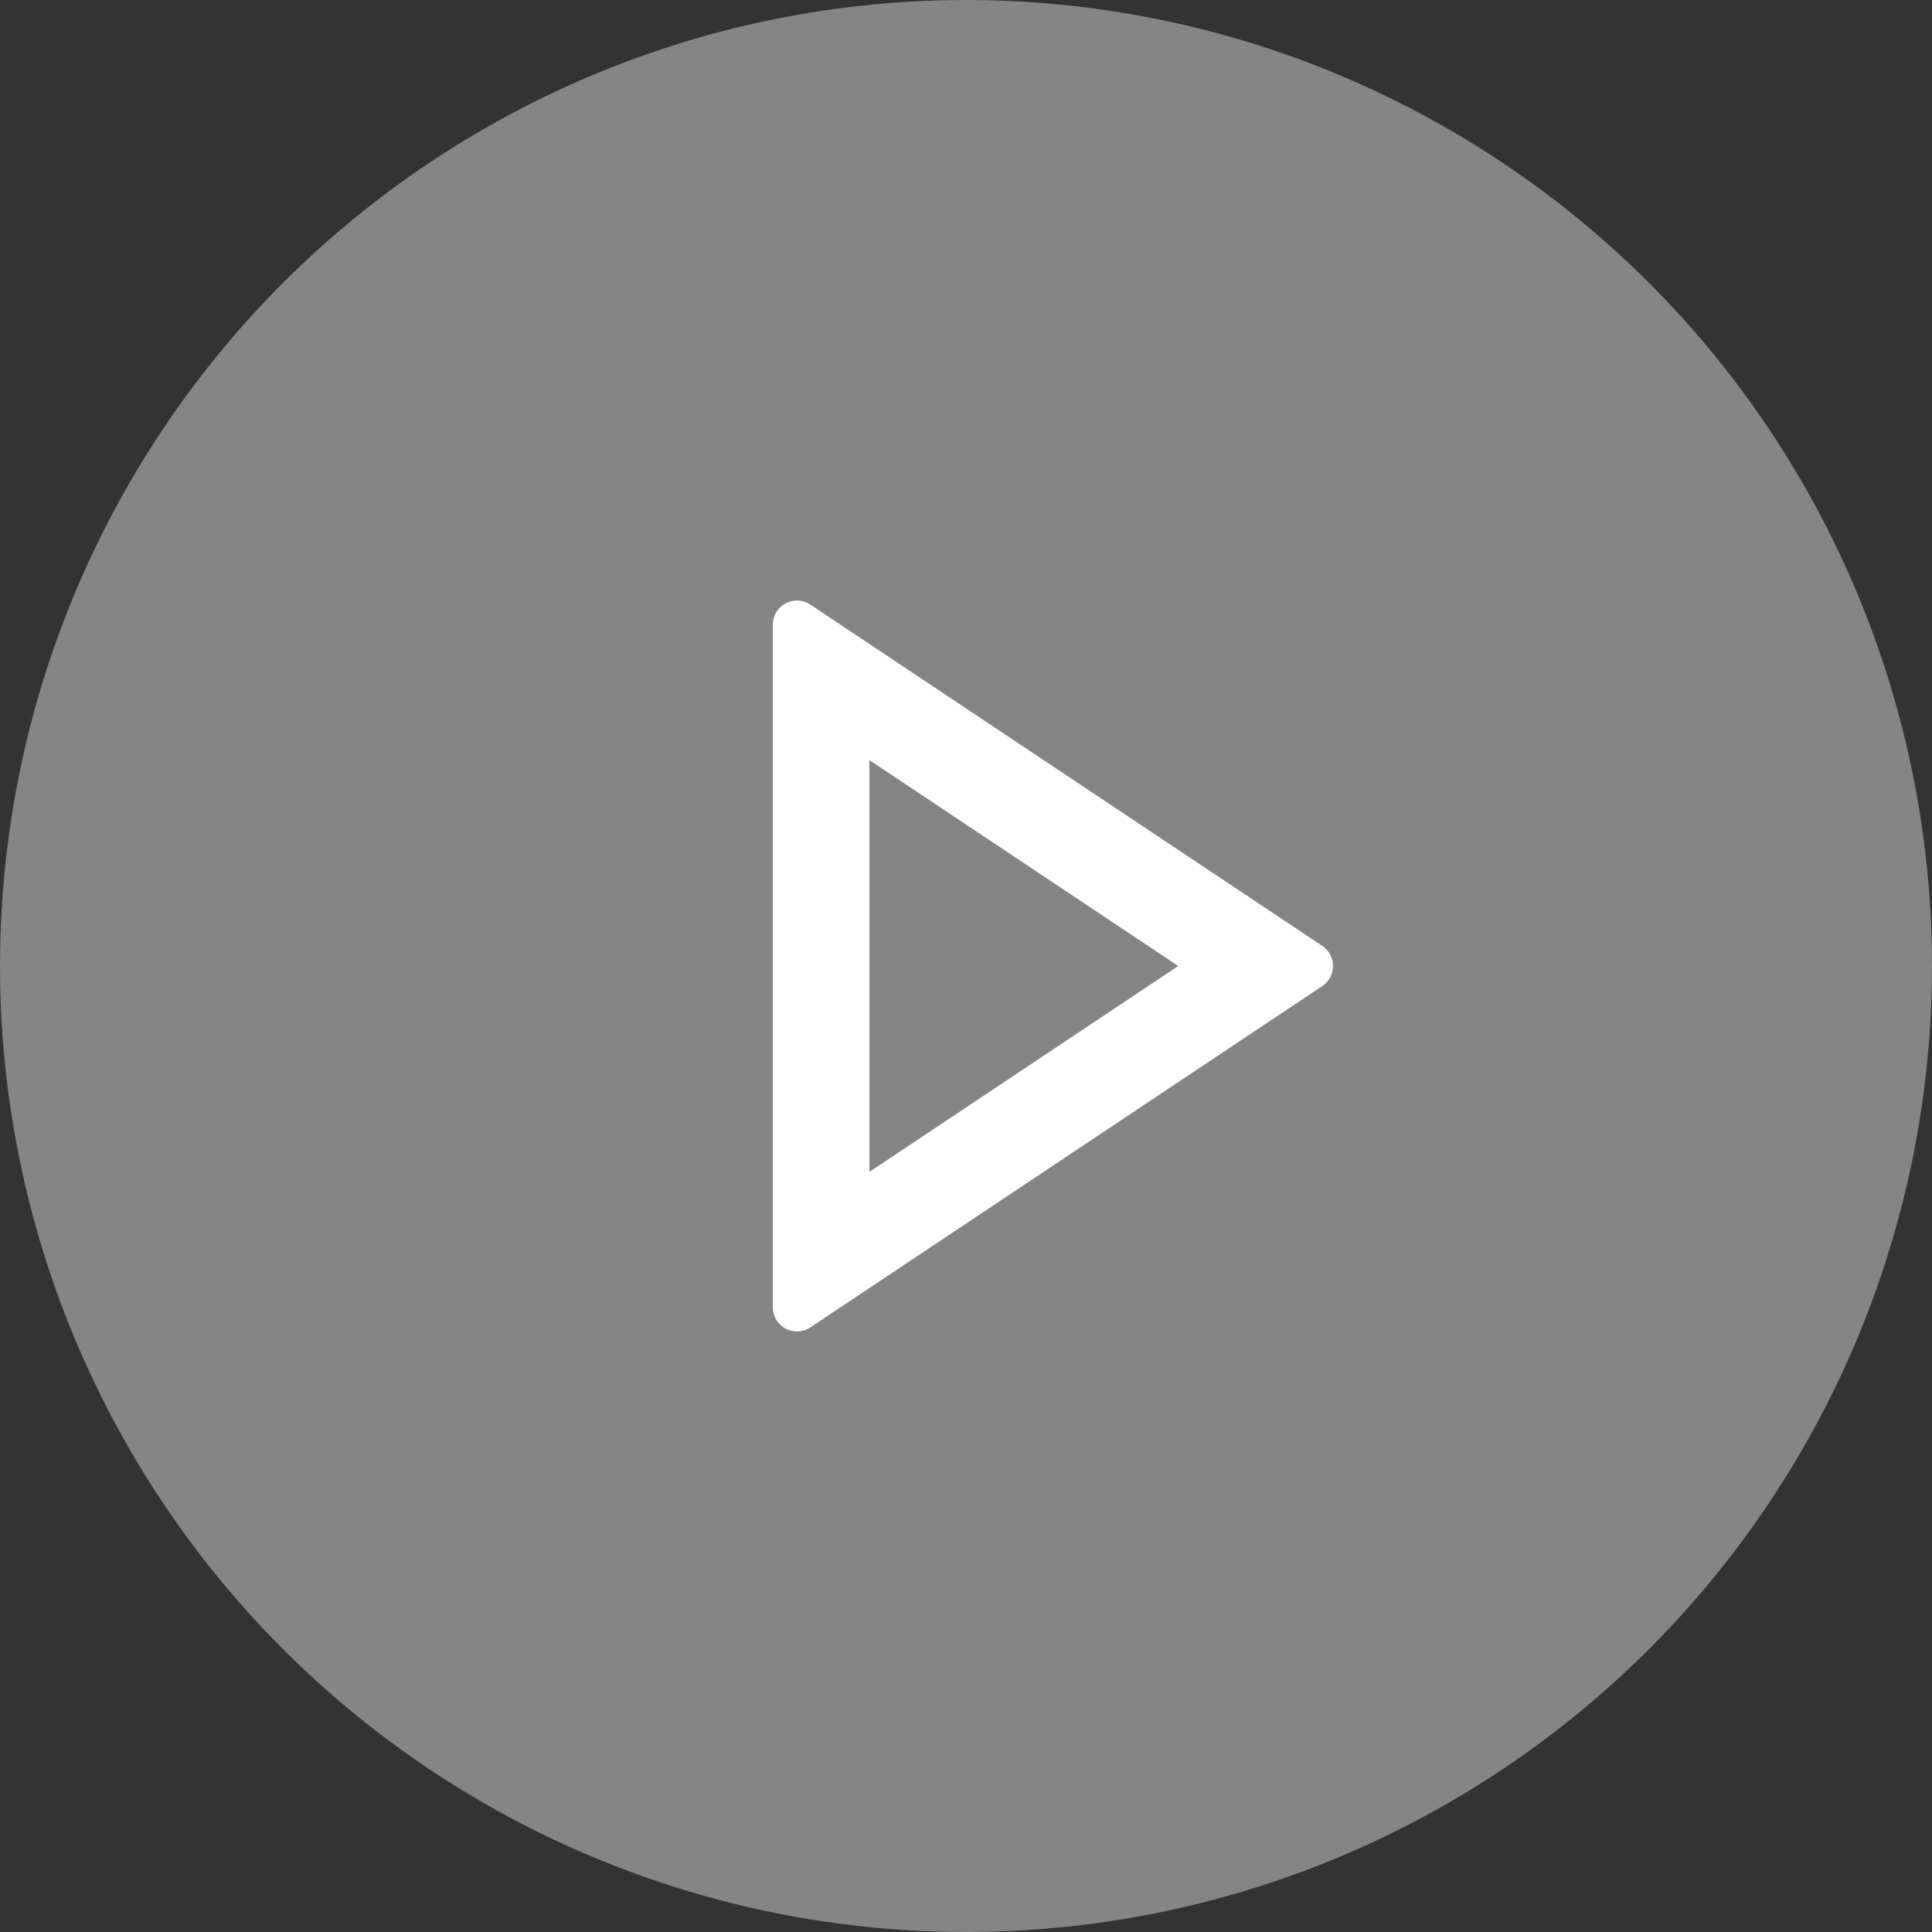 <svg width="50" height="50" viewBox="0 0 50 50" fill="none" xmlns="http://www.w3.org/2000/svg">
<rect x="0" y="0" width="50" height="50" fill="#333333" stroke="none"/>
<circle cx="25" cy="25" r="25" fill="white" fill-opacity="0.4"/>
<path d="M30.493 25L22.5 19.671V30.329L30.493 25ZM34.22 25.52L20.972 34.352C20.684 34.544 20.296 34.466 20.105 34.179C20.037 34.076 20 33.956 20 33.832V16.168C20 15.823 20.28 15.543 20.625 15.543C20.748 15.543 20.869 15.579 20.972 15.648L34.22 24.48C34.507 24.672 34.585 25.06 34.393 25.347C34.347 25.415 34.289 25.474 34.22 25.52Z" fill="white"/>
</svg>